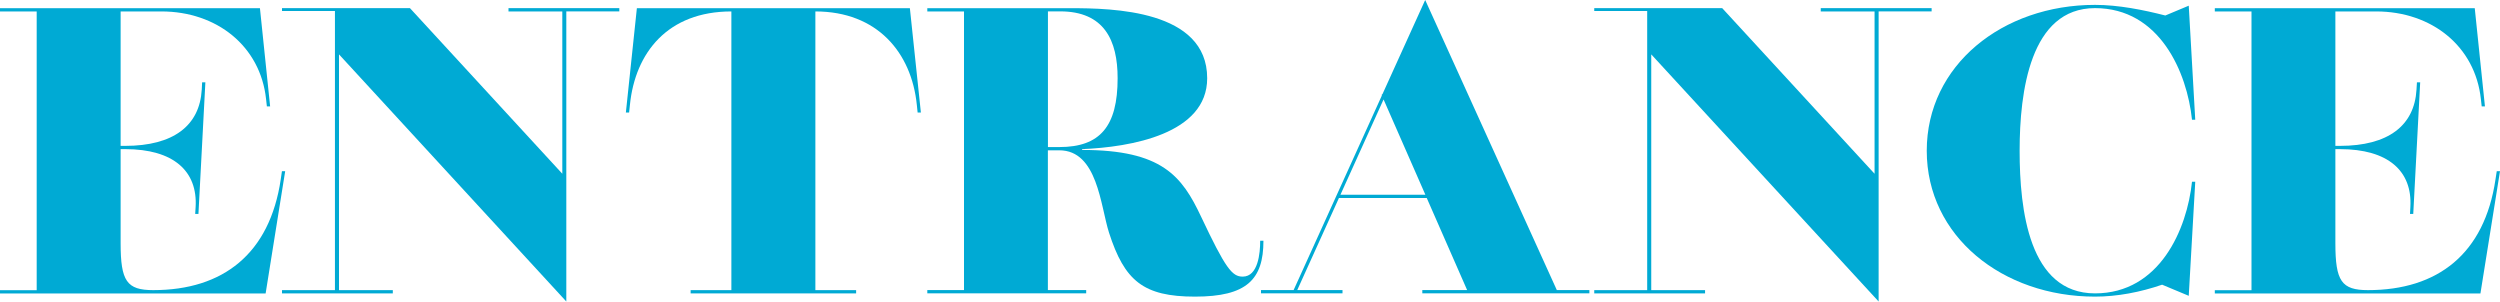 <svg viewBox="0 0 400 48.24" xmlns="http://www.w3.org/2000/svg"><g fill="#00aad4"><path d="m43.22 17.02h-.52l-.13-1.17c-.91-8.47-7.89-14.02-16.75-14.02h-6.52v21.51h.72c7.76 0 11.93-3.26 12.26-9l.06-1.17h.52l-1.11 21.06h-.52l.07-1.11c.33-5.74-3.52-9.26-11.28-9.26h-.72v15.06c0 6.06.98 7.5 5.22 7.5 11.15 0 18.64-5.8 20.4-17.73l.19-1.3h.52l-3.13 19.56h-42.5v-.52h5.87v-44.6h-5.87v-.52h41.59z"/><path d="m81.36 1.3h17.73v.52h-8.48v46.42l-36.37-39.54v37.72h8.61v.52h-17.73v-.52h8.47v-44.66h-8.47v-.46h20.47l24.38 26.5v-25.97h-8.61v-.52z"/><path d="m110.5 46.94v-.52h6.52v-44.59c-10.17 0-15.39 6.58-16.23 14.93l-.13 1.24h-.52l1.76-16.69h43.68l1.76 16.69h-.52l-.13-1.24c-.85-8.34-6.32-14.93-16.23-14.93v44.59h6.52v.52h-26.47z"/><path d="m202.15 38.53c0 6.19-2.67 8.93-10.95 8.93s-11.28-2.54-13.76-10.24c-1.37-4.3-1.83-13.17-7.95-13.17h-1.83v22.36h6.13v.52h-25.42v-.52h5.87v-44.58h-5.87v-.52h22.88c6.71 0 21.9.26 21.9 11.21 0 8.93-12.26 11.02-20.01 11.34v.13c12.78 0 15.97 4.17 19.04 10.69 3.91 8.28 4.95 9.58 6.65 9.58 2.48 0 2.8-3.78 2.8-5.74h.52zm-34.48-15h1.83c6.52 0 9.32-3.32 9.32-11.02 0-6.06-2.15-10.69-9.19-10.69h-1.96z"/><path d="m249.09 46.41h5.21v.52h-26.73v-.52h7.17l-6.46-14.73h-14.05l-6.67 14.73h7.24v.52h-13.04v-.52h5.22l14.12-31.13-.04-.1.15-.15 6.82-15.03zm-34.62-15.25h13.59l-6.69-15.25z"/><path d="m291.33 1.3h17.73v.52h-8.48v46.42l-36.38-39.54v37.72h8.61v.52h-17.73v-.52h8.47v-44.66h-8.47v-.46h20.47l24.38 26.5v-25.97h-8.61v-.52z"/><path d="m335.2 46.94c10.37 0 14.73-10.3 15.52-17.86h.52l-1.04 18.25-4.26-1.78c-3.49 1.2-7.19 1.91-10.74 1.91-14.8 0-26.92-9.65-26.92-23.34s12.12-23.34 26.92-23.34c3.76 0 7.74.8 11.25 1.7l3.75-1.57 1.04 18.25h-.52c-.78-7.56-5.15-17.86-15.52-17.86s-12.06 13.36-12.06 22.82 1.5 22.82 12.06 22.82z"/><path d="m397.59 17.02h-.52l-.13-1.17c-.91-8.47-7.89-14.02-16.76-14.02h-6.52v21.51h.72c7.76 0 11.93-3.26 12.26-9l.07-1.17h.52l-1.11 21.06h-.52l.06-1.11c.33-5.74-3.52-9.26-11.28-9.26h-.72v15.06c0 6.06.98 7.5 5.22 7.5 11.15 0 18.64-5.8 20.4-17.73l.2-1.3h.52l-3.13 19.56h-42.5v-.52h5.87v-44.6h-5.87v-.52h41.59z"/></g></svg>